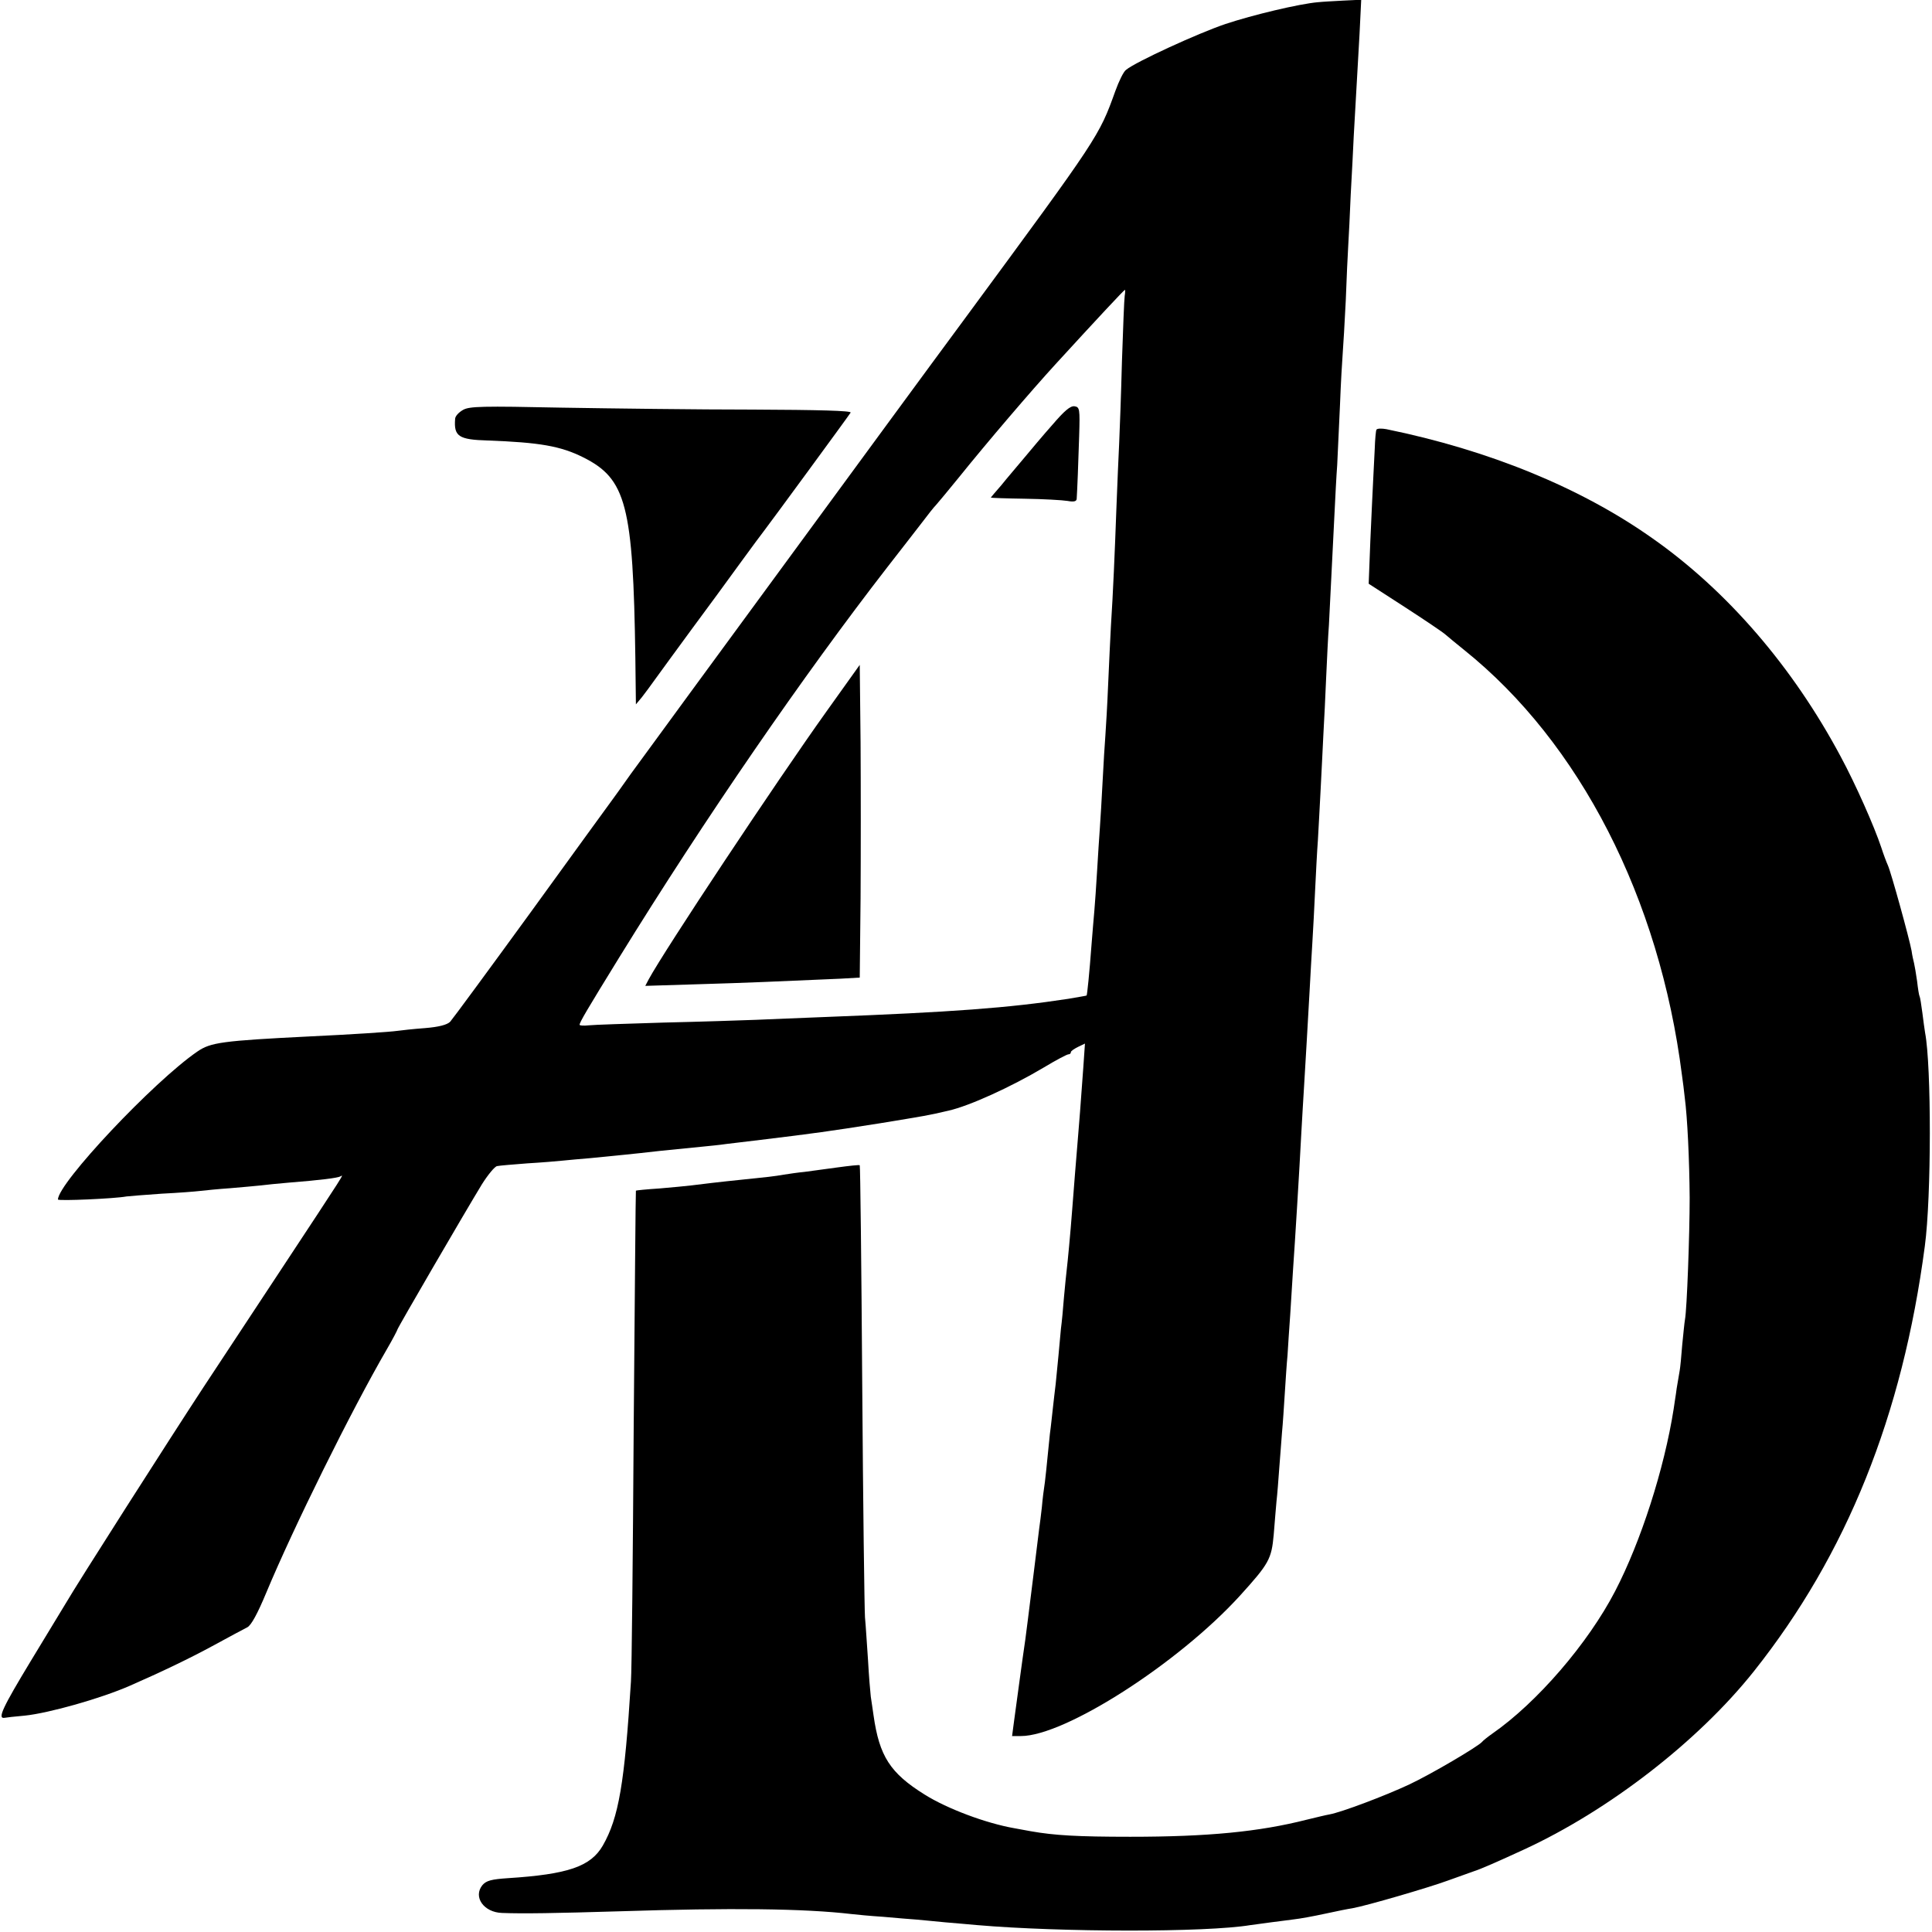 <?xml version="1.0" standalone="no"?>
<!DOCTYPE svg PUBLIC "-//W3C//DTD SVG 20010904//EN"
 "http://www.w3.org/TR/2001/REC-SVG-20010904/DTD/svg10.dtd">
<svg version="1.0" xmlns="http://www.w3.org/2000/svg"
 width="700pt" height="700pt" viewBox="0 0 700 700"
 preserveAspectRatio="xMidYMid meet">
<g transform="translate(0,700) scale(0.1,-0.1)"
fill="#000000" stroke="none">
<path d="M4775 6992 c-68 -6 -236 -46 -335 -79 -98 -33 -325 -137 -360 -166
-9 -6 -26 -41 -39 -77 -59 -164 -59 -164 -542 -820 -128 -173 -430 -585 -672
-915 -242 -330 -465 -634 -496 -677 -31 -42 -63 -86 -71 -98 -8 -12 -26 -36
-38 -53 -13 -18 -148 -203 -299 -412 -152 -209 -283 -387 -292 -397 -11 -11
-41 -19 -91 -23 -41 -3 -86 -8 -100 -10 -28 -4 -166 -13 -315 -20 -322 -16
-362 -22 -410 -55 -159 -109 -505 -477 -505 -536 0 -6 206 3 248 11 9 1 67 6
127 10 61 3 124 8 140 10 17 2 66 7 110 10 44 4 94 8 110 10 17 2 62 7 100 10
114 9 179 17 189 23 12 7 23 24 -219 -343 -116 -176 -241 -365 -277 -420 -124
-189 -459 -714 -499 -783 -9 -15 -67 -110 -128 -211 -101 -167 -121 -209 -95
-205 5 1 38 5 74 8 87 9 275 62 380 108 114 50 213 97 305 147 55 30 109 59
121 65 14 7 37 49 69 126 98 235 308 660 437 882 21 36 38 69 38 71 0 5 245
426 306 526 22 35 47 65 55 66 9 2 58 6 110 10 52 3 110 8 129 10 19 2 64 6
100 9 99 10 146 14 250 26 52 5 120 12 150 15 30 3 71 7 90 10 19 2 76 9 125
15 198 24 248 31 432 60 170 28 173 28 250 46 75 17 225 85 346 157 43 26 83
47 88 47 5 0 9 3 9 8 0 4 12 12 26 19 l25 12 -6 -87 c-10 -139 -15 -203 -20
-262 -5 -61 -15 -181 -20 -250 -7 -93 -17 -196 -20 -220 -2 -14 -6 -59 -10
-100 -3 -41 -8 -92 -11 -114 -2 -21 -6 -65 -9 -98 -3 -33 -8 -79 -10 -102 -3
-22 -7 -61 -10 -86 -3 -25 -7 -67 -11 -95 -3 -27 -7 -68 -9 -89 -2 -22 -6 -60
-9 -85 -4 -25 -9 -66 -11 -91 -3 -25 -7 -61 -10 -80 -6 -49 -34 -276 -41 -330
-3 -25 -7 -56 -9 -70 -12 -81 -29 -210 -41 -297 l-7 -53 32 0 c159 0 570 263
794 509 105 116 114 132 122 221 3 41 8 95 10 120 3 25 7 79 10 120 3 41 8
100 10 130 3 30 7 93 10 140 3 47 7 110 10 140 2 30 6 98 10 150 3 52 8 124
10 160 7 99 23 359 30 495 3 50 7 126 10 170 6 92 12 209 20 345 3 52 7 131
10 175 3 44 7 130 10 190 3 61 7 142 10 180 2 39 7 122 10 185 3 63 8 153 10
200 3 47 7 139 10 205 3 66 7 152 10 190 4 78 12 235 20 400 3 61 7 142 10
180 2 39 6 135 10 215 3 80 8 165 10 190 2 25 7 110 11 190 3 80 7 170 9 200
2 30 6 114 9 185 4 72 9 167 11 213 8 143 14 243 21 370 l6 123 -63 -3 c-35
-2 -77 -4 -94 -6z m-700 -1064 c-2 -13 -6 -120 -10 -238 -3 -118 -8 -251 -10
-295 -2 -44 -7 -150 -10 -235 -6 -164 -12 -306 -20 -430 -2 -41 -7 -136 -10
-210 -3 -74 -8 -157 -10 -185 -2 -27 -7 -102 -10 -165 -3 -63 -8 -140 -10
-170 -2 -30 -7 -100 -10 -155 -3 -55 -8 -120 -10 -145 -2 -25 -7 -79 -10 -120
-8 -108 -16 -184 -18 -187 -2 -1 -32 -6 -67 -12 -216 -33 -417 -48 -885 -66
-82 -3 -193 -8 -245 -10 -52 -2 -203 -7 -335 -10 -132 -4 -255 -8 -272 -10
-18 -2 -33 -1 -33 2 0 9 26 53 143 243 312 506 668 1023 972 1415 48 61 103
133 125 161 21 28 44 57 52 65 7 8 44 52 82 99 103 128 263 315 350 410 152
166 249 270 252 270 1 0 1 -10 -1 -22z"/>
<path d="M3814 5462 c-33 -37 -79 -92 -104 -122 -25 -30 -62 -73 -82 -98 -21
-24 -38 -44 -38 -45 0 -1 55 -3 123 -4 67 -1 137 -5 155 -8 22 -4 32 -2 33 7
2 29 6 129 9 228 3 99 2 105 -17 108 -15 2 -37 -17 -79 -66z"/>
<path d="M2995 4423 c-183 -256 -589 -868 -645 -972 l-12 -23 194 6 c173 5
285 10 513 20 l70 4 3 287 c1 157 1 412 0 566 l-3 280 -120 -168z"/>
<path d="M1678 5515 c-16 -9 -29 -23 -29 -33 -5 -63 13 -75 118 -78 188 -7
264 -20 346 -61 156 -78 181 -173 189 -727 l2 -168 21 25 c11 14 34 45 51 69
17 24 76 104 130 178 55 74 134 182 176 240 42 58 81 110 85 115 18 23 310
421 315 430 4 7 -118 10 -355 11 -199 0 -510 4 -692 7 -286 6 -334 5 -357 -8z"/>
<path d="M4987 5443 c-2 -4 -5 -35 -6 -68 -2 -33 -4 -87 -6 -120 -2 -33 -6
-130 -10 -215 l-6 -155 130 -84 c71 -46 138 -91 148 -100 10 -9 41 -34 68 -56
419 -336 708 -900 789 -1540 3 -22 8 -58 10 -80 10 -75 17 -229 18 -365 0
-133 -10 -405 -17 -441 -2 -11 -6 -52 -10 -92 -3 -40 -7 -81 -9 -92 -2 -11 -7
-40 -11 -65 -3 -25 -9 -58 -11 -75 -34 -217 -119 -481 -212 -660 -98 -189
-283 -404 -446 -517 -17 -12 -33 -25 -36 -29 -13 -16 -184 -117 -265 -155 -88
-41 -244 -100 -288 -108 -12 -2 -49 -11 -82 -19 -173 -44 -358 -62 -640 -62
-191 0 -275 5 -360 20 -16 3 -43 8 -60 11 -103 18 -244 71 -325 122 -125 78
-164 139 -185 287 -3 19 -7 50 -10 68 -2 17 -7 77 -10 132 -4 55 -8 125 -11
155 -2 30 -7 411 -10 845 -3 435 -7 791 -9 793 -2 2 -38 -2 -82 -8 -43 -6 -96
-13 -118 -16 -22 -2 -56 -7 -75 -10 -34 -6 -61 -9 -150 -18 -79 -8 -154 -17
-185 -21 -16 -2 -68 -7 -115 -11 -47 -3 -86 -7 -86 -8 -1 0 -4 -386 -8 -856
-3 -470 -7 -886 -10 -923 -23 -367 -44 -493 -102 -594 -44 -76 -126 -104 -344
-118 -60 -4 -78 -9 -92 -25 -35 -43 5 -99 71 -101 76 -3 194 -1 426 6 405 13
669 10 840 -10 17 -2 68 -7 115 -10 47 -4 101 -9 120 -10 19 -2 67 -6 105 -10
39 -3 90 -8 115 -10 302 -26 829 -27 991 0 13 2 47 6 74 10 28 4 66 8 85 11
19 2 69 11 110 20 41 9 86 18 100 20 51 9 277 75 345 100 39 14 81 29 95 34
23 7 89 36 180 78 309 142 634 394 835 647 336 423 538 926 619 1540 24 178
24 654 1 773 -2 10 -6 43 -10 73 -4 30 -8 56 -10 59 -2 3 -6 28 -9 55 -4 28
-9 57 -11 65 -2 8 -7 29 -9 45 -8 44 -75 287 -86 310 -5 11 -16 40 -24 65 -25
75 -92 227 -147 329 -173 324 -411 601 -684 792 -258 182 -590 318 -962 394
-17 3 -33 3 -36 -2z"/>
</g>
</svg>
